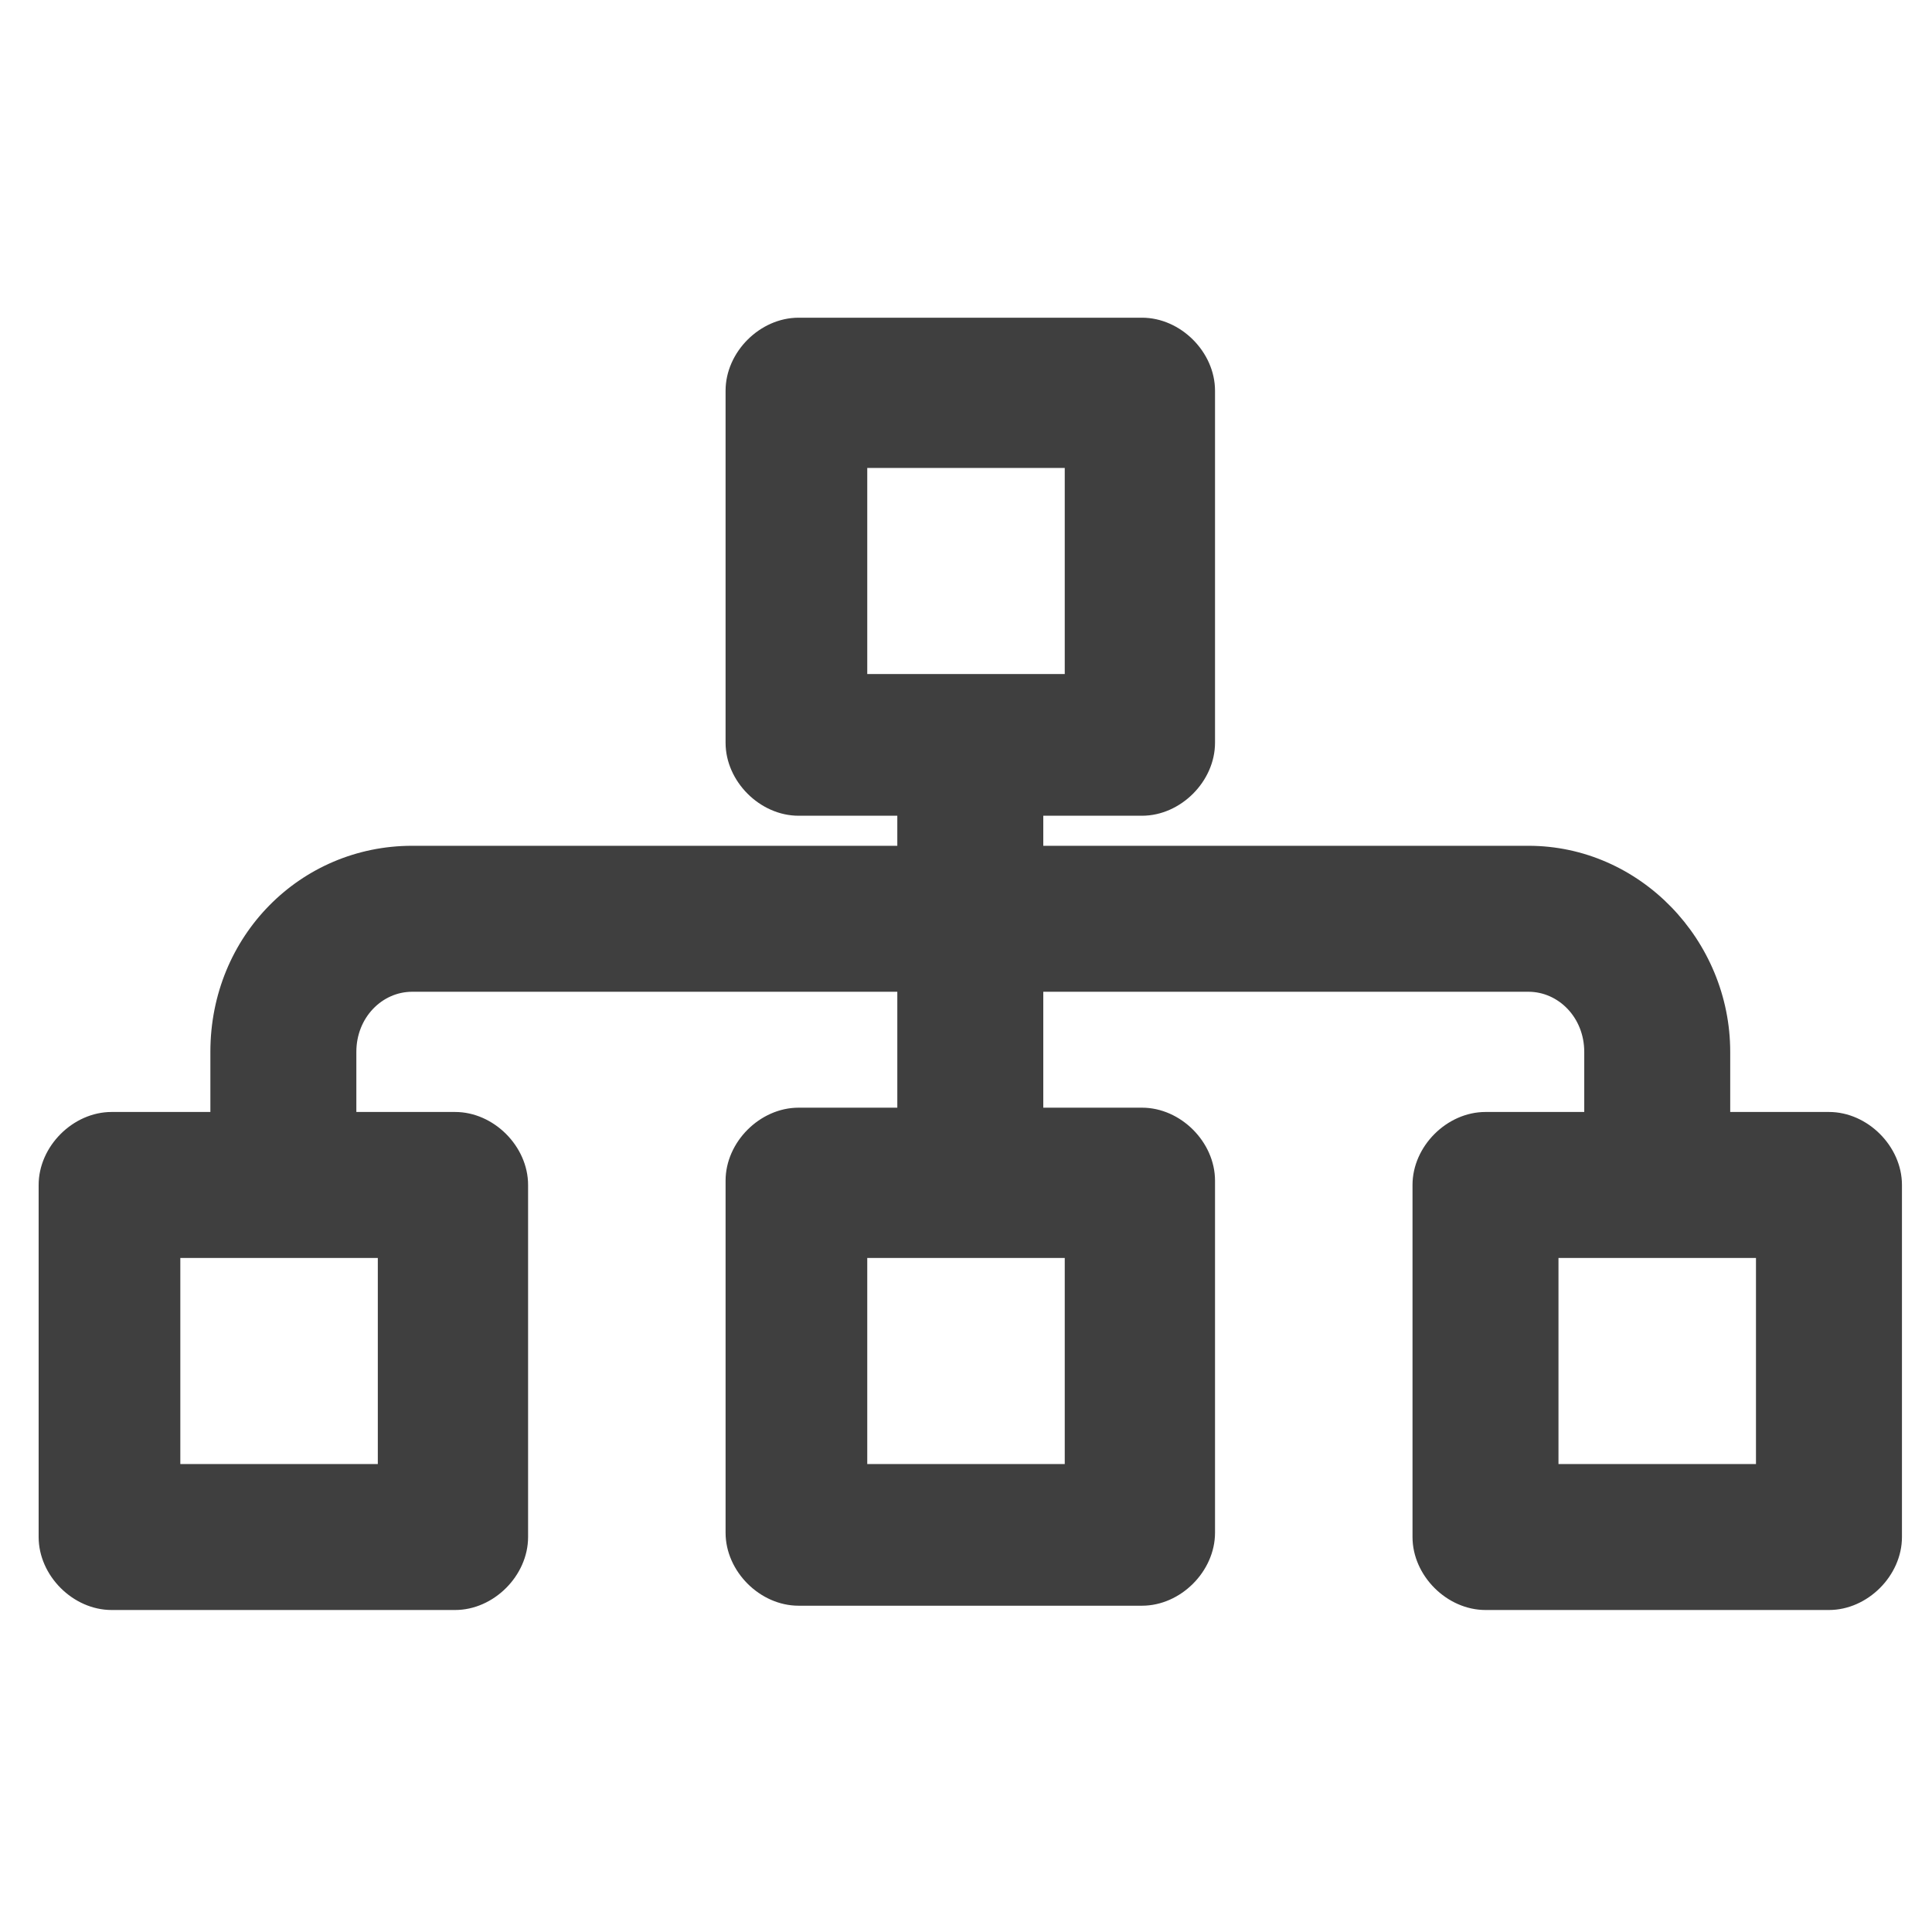 <?xml version="1.0" encoding="UTF-8"?>
<svg id="Layer_1" data-name="Layer 1" xmlns="http://www.w3.org/2000/svg" width="45" height="45" version="1.1" viewBox="0 0 45 45">
  <path d="M42.6,25.9h-2.3v-1.4c0-2.6-2.1-4.8-4.7-4.8h-11.3v-.7h2.3c.9,0,1.7-.8,1.7-1.7v-8.2c0-.9-.8-1.7-1.7-1.7h-8c-.9,0-1.7.8-1.7,1.7v8.2c0,.9.8,1.7,1.7,1.7h2.3v.7h-11.3c-2.6,0-4.7,2.1-4.7,4.8v1.4h-2.3c-.9,0-1.7.8-1.7,1.7v8.2c0,.9.8,1.7,1.7,1.7h8c.9,0,1.7-.8,1.7-1.7v-8.2c0-.9-.8-1.7-1.7-1.7h-2.3v-1.4c0-.8.6-1.4,1.3-1.4h11.3v2.7h-2.3c-.9,0-1.7.8-1.7,1.7v8.2c0,.9.8,1.7,1.7,1.7h8c.9,0,1.7-.8,1.7-1.7v-8.2c0-.9-.8-1.7-1.7-1.7h-2.3v-2.7h11.3c.7,0,1.3.6,1.3,1.4v1.4h-2.3c-.9,0-1.7.8-1.7,1.7v8.2c0,.9.8,1.7,1.7,1.7h8c.9,0,1.7-.8,1.7-1.7v-8.2c0-.9-.8-1.7-1.7-1.7ZM20.2,10.9h4.6v4.8h-4.6v-4.8ZM8.8,34.1h-4.6v-4.8h4.6v4.8ZM24.8,34.1h-4.6v-4.8h4.6v4.8ZM40.9,34.1h-4.6v-4.8h4.6v4.8Z" style="fill: #3f3f3f; stroke-width: 0px;"/>
</svg>